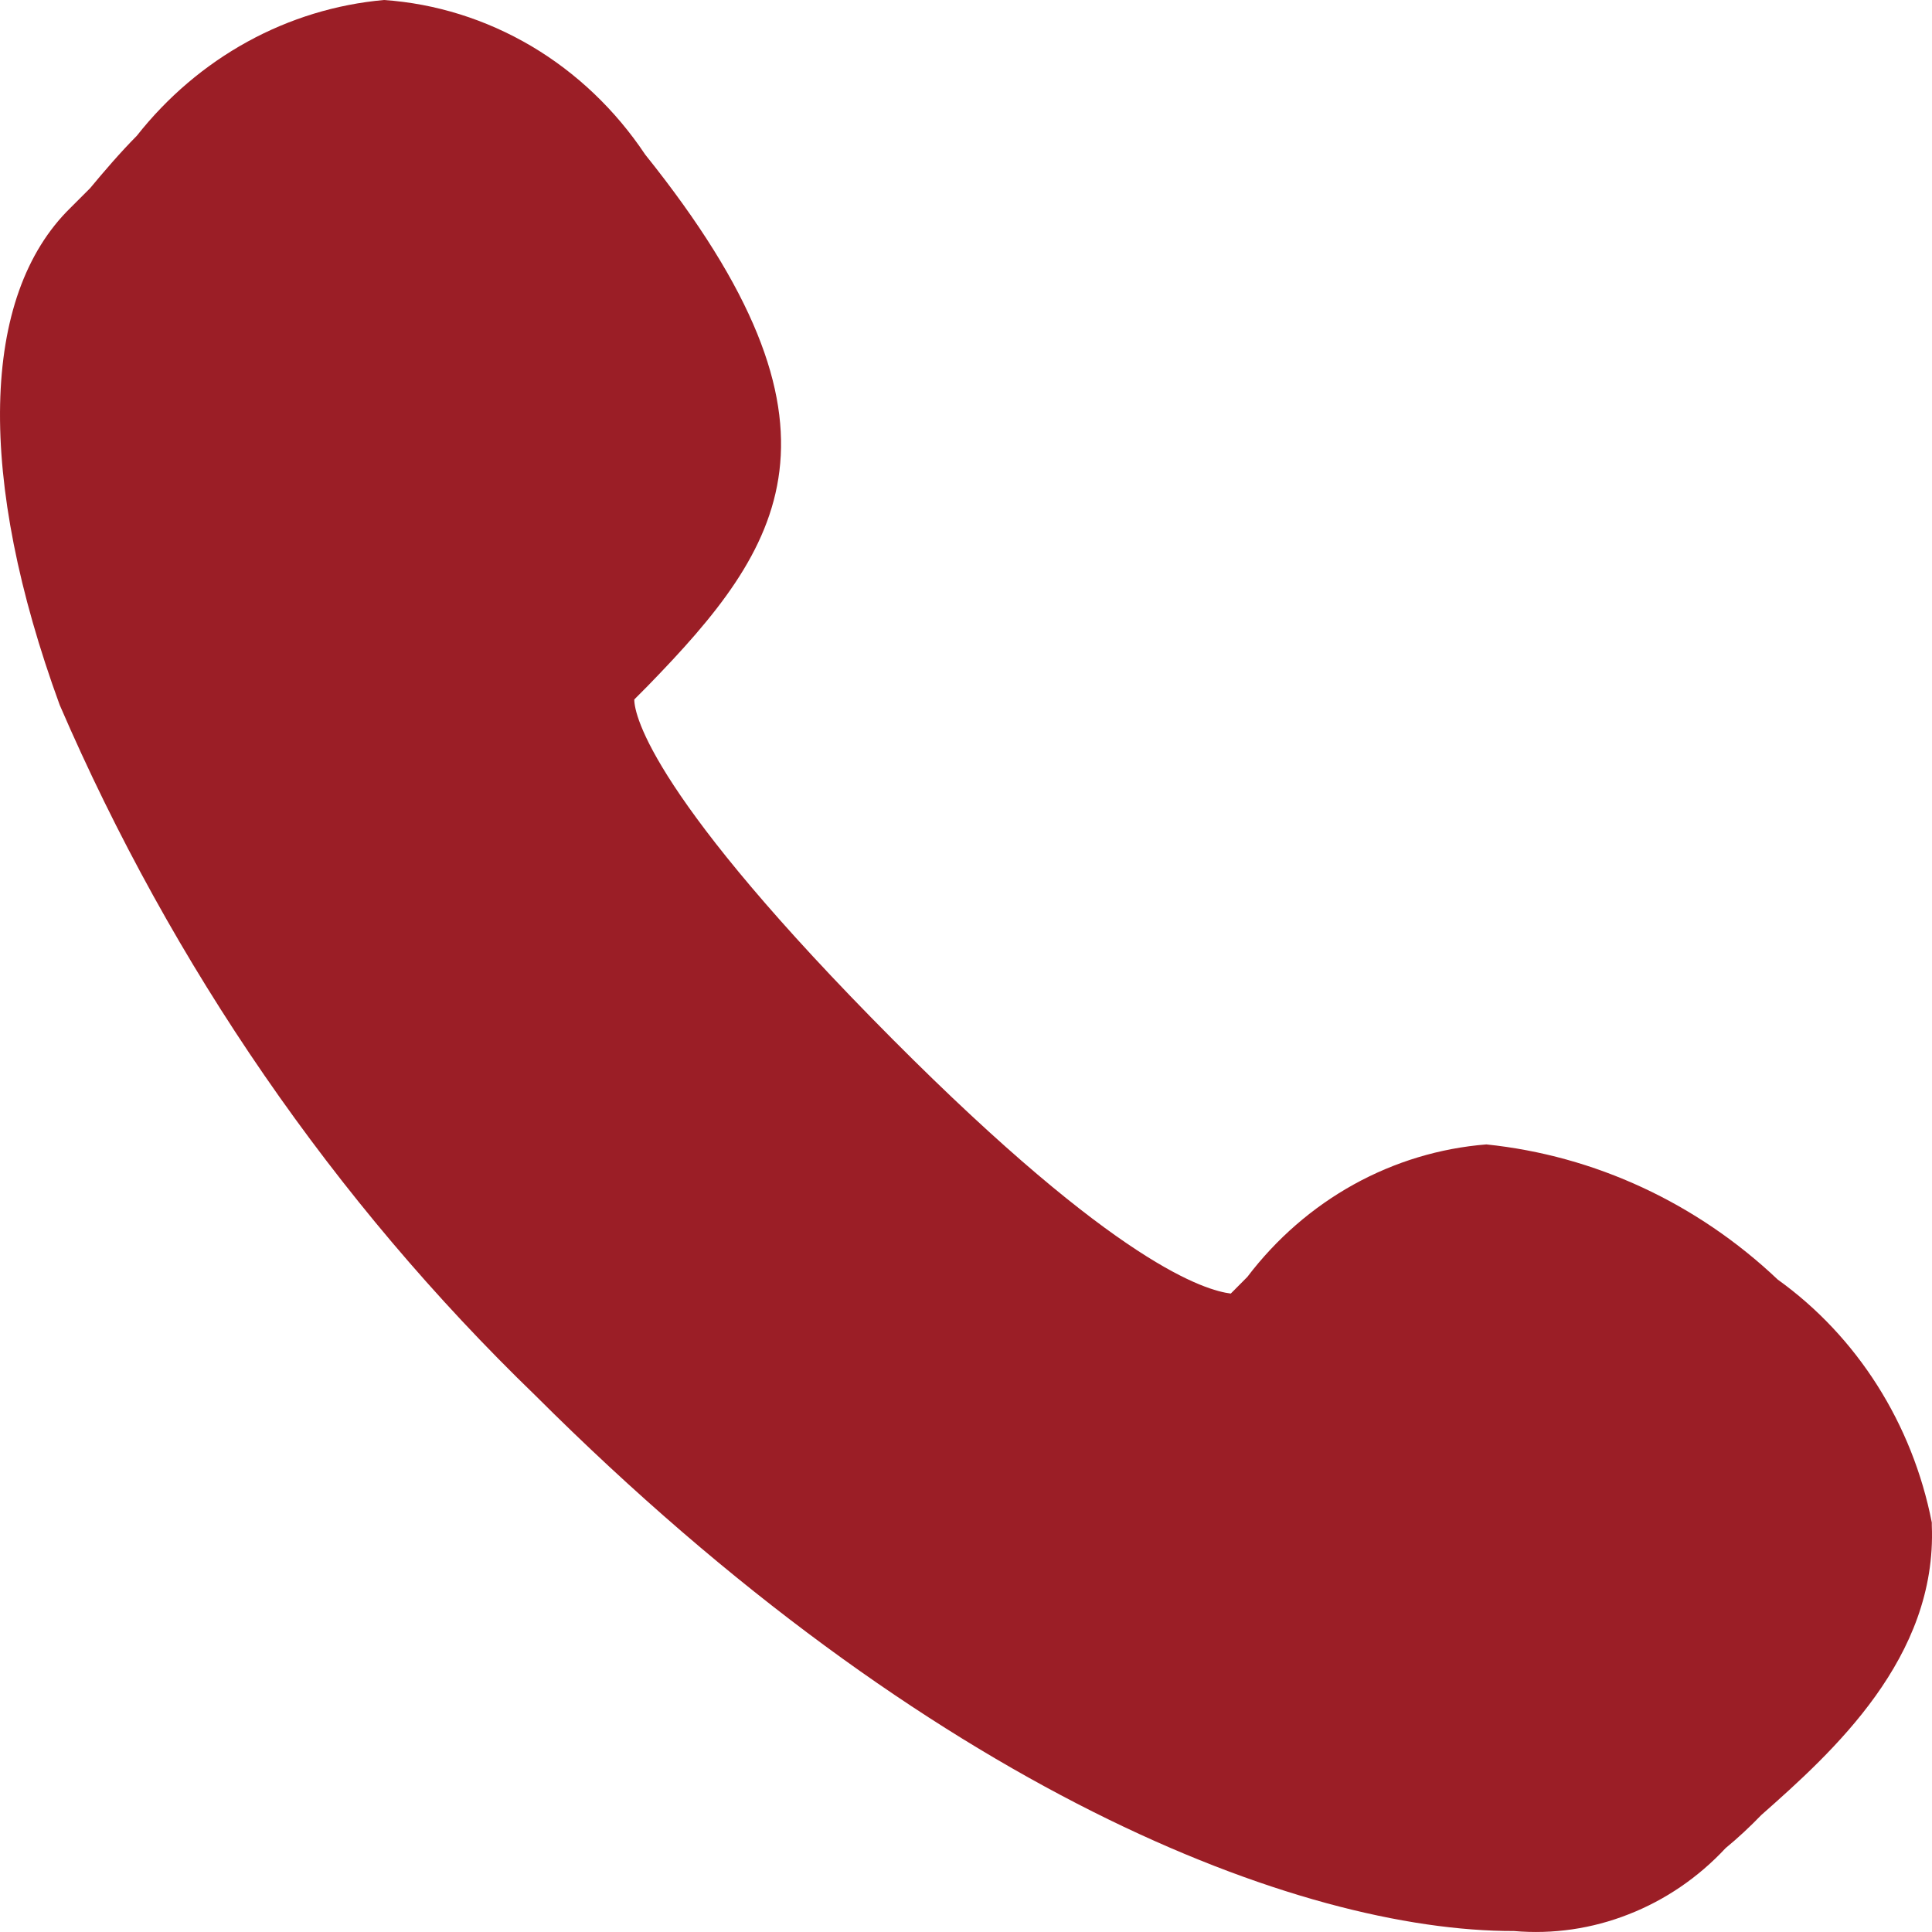 <svg width="20" height="20" viewBox="0 0 20 20" fill="none" xmlns="http://www.w3.org/2000/svg">
<path d="M5.542 14.446C3.46 12.434 1.785 10.003 0.618 7.298C-0.239 4.953 -0.208 3.064 0.732 2.149L0.932 1.949C1.074 1.778 1.245 1.578 1.416 1.406C1.732 1.005 2.121 0.674 2.561 0.432C3 0.191 3.481 0.044 3.975 0C4.511 0.037 5.032 0.201 5.5 0.477C5.968 0.754 6.371 1.138 6.679 1.6C8.952 4.434 8.102 5.664 6.708 7.098L6.566 7.241C6.566 7.413 6.765 8.271 9.241 10.759C11.575 13.104 12.484 13.358 12.741 13.391L12.912 13.219C13.212 12.824 13.587 12.498 14.013 12.262C14.439 12.026 14.907 11.885 15.387 11.847C16.509 11.963 17.566 12.453 18.403 13.246C19.225 13.836 19.797 14.737 19.998 15.761V15.79C20.054 17.162 18.973 18.135 18.233 18.789C18.116 18.91 17.993 19.025 17.863 19.132C17.581 19.435 17.238 19.669 16.859 19.817C16.481 19.966 16.076 20.025 15.673 19.99C13.451 19.994 9.639 18.536 5.542 14.446Z" fill="#9B1E26"/>
</svg>
